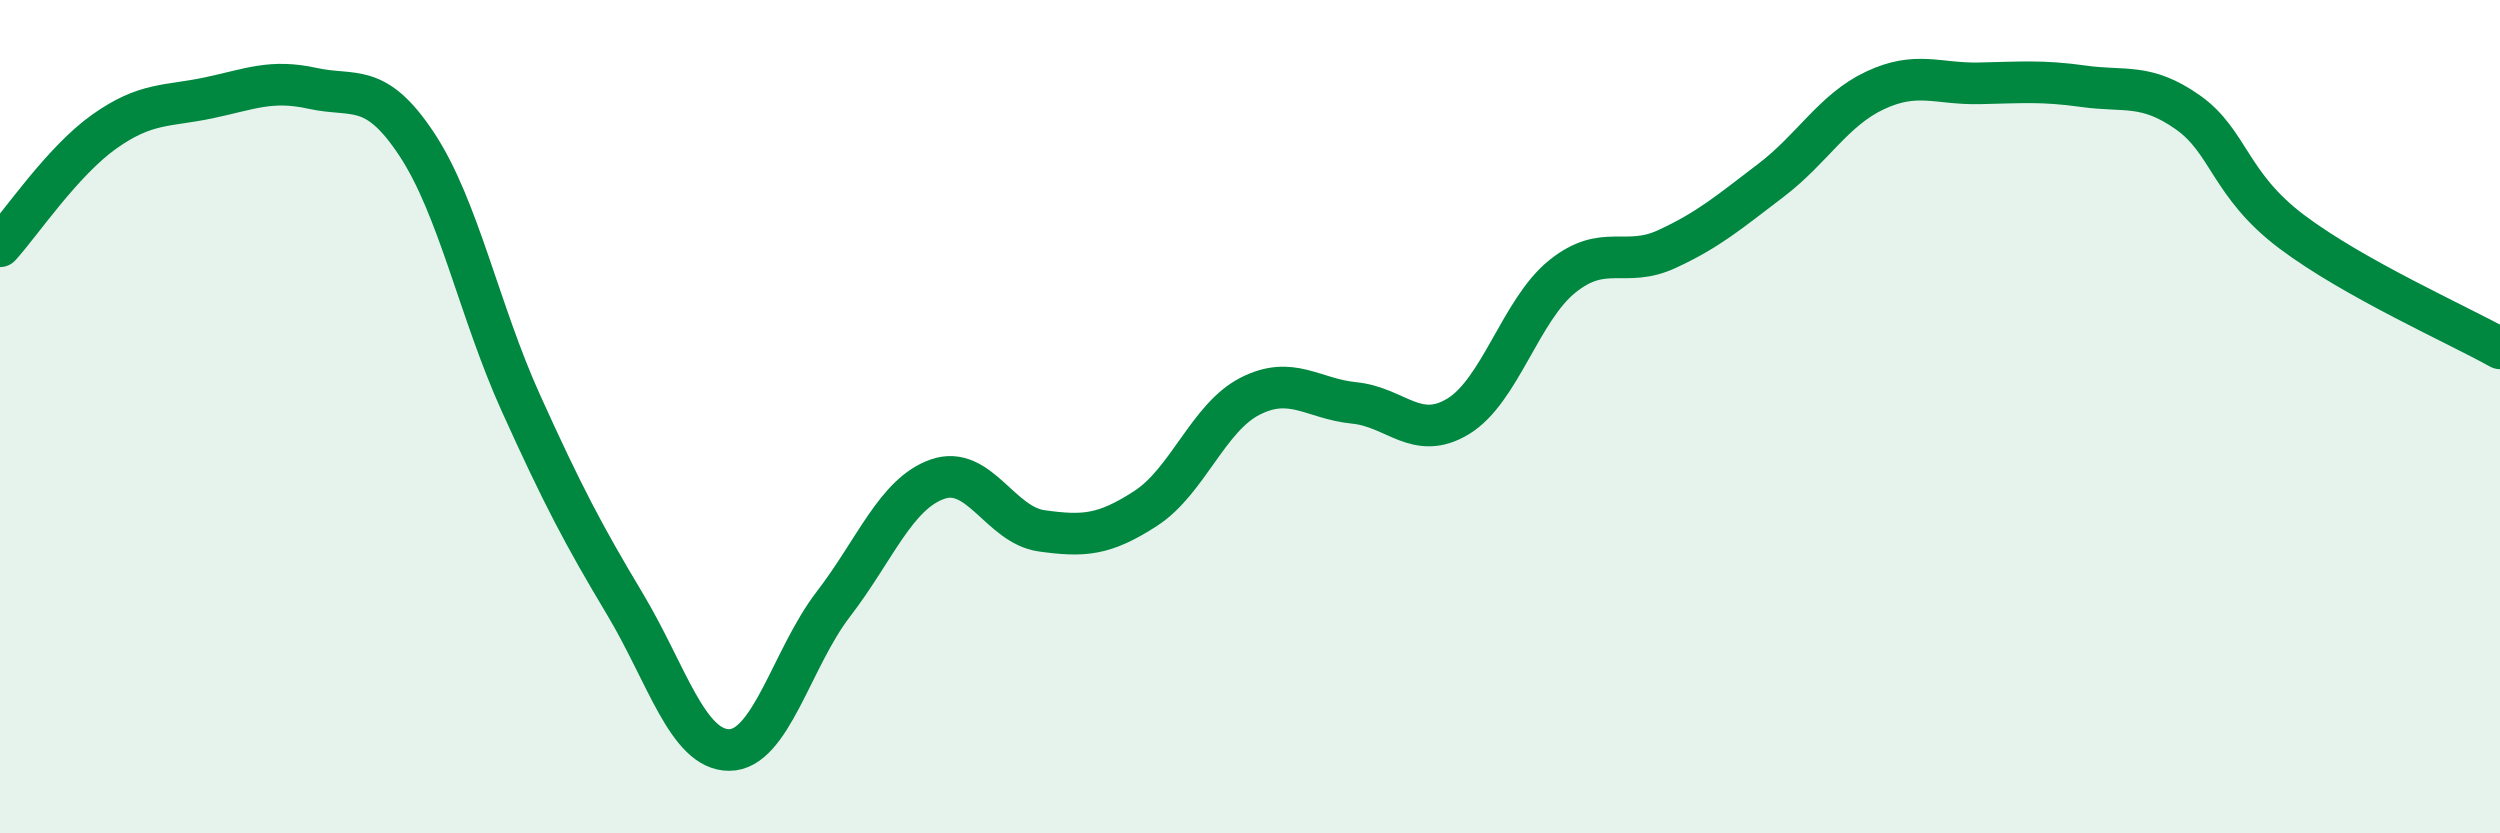 
    <svg width="60" height="20" viewBox="0 0 60 20" xmlns="http://www.w3.org/2000/svg">
      <path
        d="M 0,5.91 C 0.5,5.36 1.5,3.87 2.5,3.16 C 3.5,2.45 4,2.56 5,2.35 C 6,2.14 6.5,1.9 7.5,2.12 C 8.5,2.34 9,1.95 10,3.46 C 11,4.97 11.5,7.46 12.5,9.67 C 13.5,11.88 14,12.83 15,14.5 C 16,16.17 16.5,18 17.5,18 C 18.5,18 19,15.8 20,14.5 C 21,13.2 21.5,11.85 22.5,11.5 C 23.5,11.15 24,12.6 25,12.74 C 26,12.88 26.5,12.85 27.5,12.2 C 28.5,11.55 29,10.02 30,9.51 C 31,9 31.5,9.57 32.5,9.67 C 33.5,9.77 34,10.6 35,9.99 C 36,9.38 36.5,7.43 37.5,6.63 C 38.5,5.83 39,6.44 40,5.98 C 41,5.52 41.5,5.09 42.5,4.33 C 43.5,3.57 44,2.64 45,2.17 C 46,1.7 46.5,2.02 47.5,2 C 48.5,1.98 49,1.93 50,2.07 C 51,2.21 51.5,1.99 52.5,2.69 C 53.5,3.39 53.5,4.43 55,5.56 C 56.5,6.69 59,7.8 60,8.36L60 20L0 20Z"
        fill="#008740"
        opacity="0.1"
        stroke-linecap="round"
        stroke-linejoin="round"
      />
      <path
        d="M 0,5.91 C 0.5,5.36 1.5,3.87 2.5,3.16 C 3.5,2.45 4,2.56 5,2.35 C 6,2.14 6.5,1.9 7.5,2.12 C 8.5,2.34 9,1.95 10,3.46 C 11,4.97 11.5,7.46 12.5,9.67 C 13.5,11.88 14,12.83 15,14.5 C 16,16.17 16.5,18 17.5,18 C 18.5,18 19,15.8 20,14.5 C 21,13.2 21.5,11.85 22.5,11.5 C 23.5,11.15 24,12.6 25,12.74 C 26,12.88 26.5,12.85 27.5,12.2 C 28.5,11.55 29,10.02 30,9.51 C 31,9 31.5,9.57 32.5,9.67 C 33.5,9.77 34,10.6 35,9.99 C 36,9.38 36.5,7.43 37.5,6.63 C 38.5,5.83 39,6.44 40,5.98 C 41,5.52 41.5,5.09 42.5,4.33 C 43.5,3.57 44,2.64 45,2.17 C 46,1.7 46.5,2.02 47.5,2 C 48.5,1.98 49,1.93 50,2.07 C 51,2.21 51.5,1.99 52.5,2.69 C 53.5,3.39 53.5,4.43 55,5.56 C 56.5,6.69 59,7.8 60,8.36"
        stroke="#008740"
        stroke-width="1"
        fill="none"
        stroke-linecap="round"
        stroke-linejoin="round"
      />
    </svg>
  
